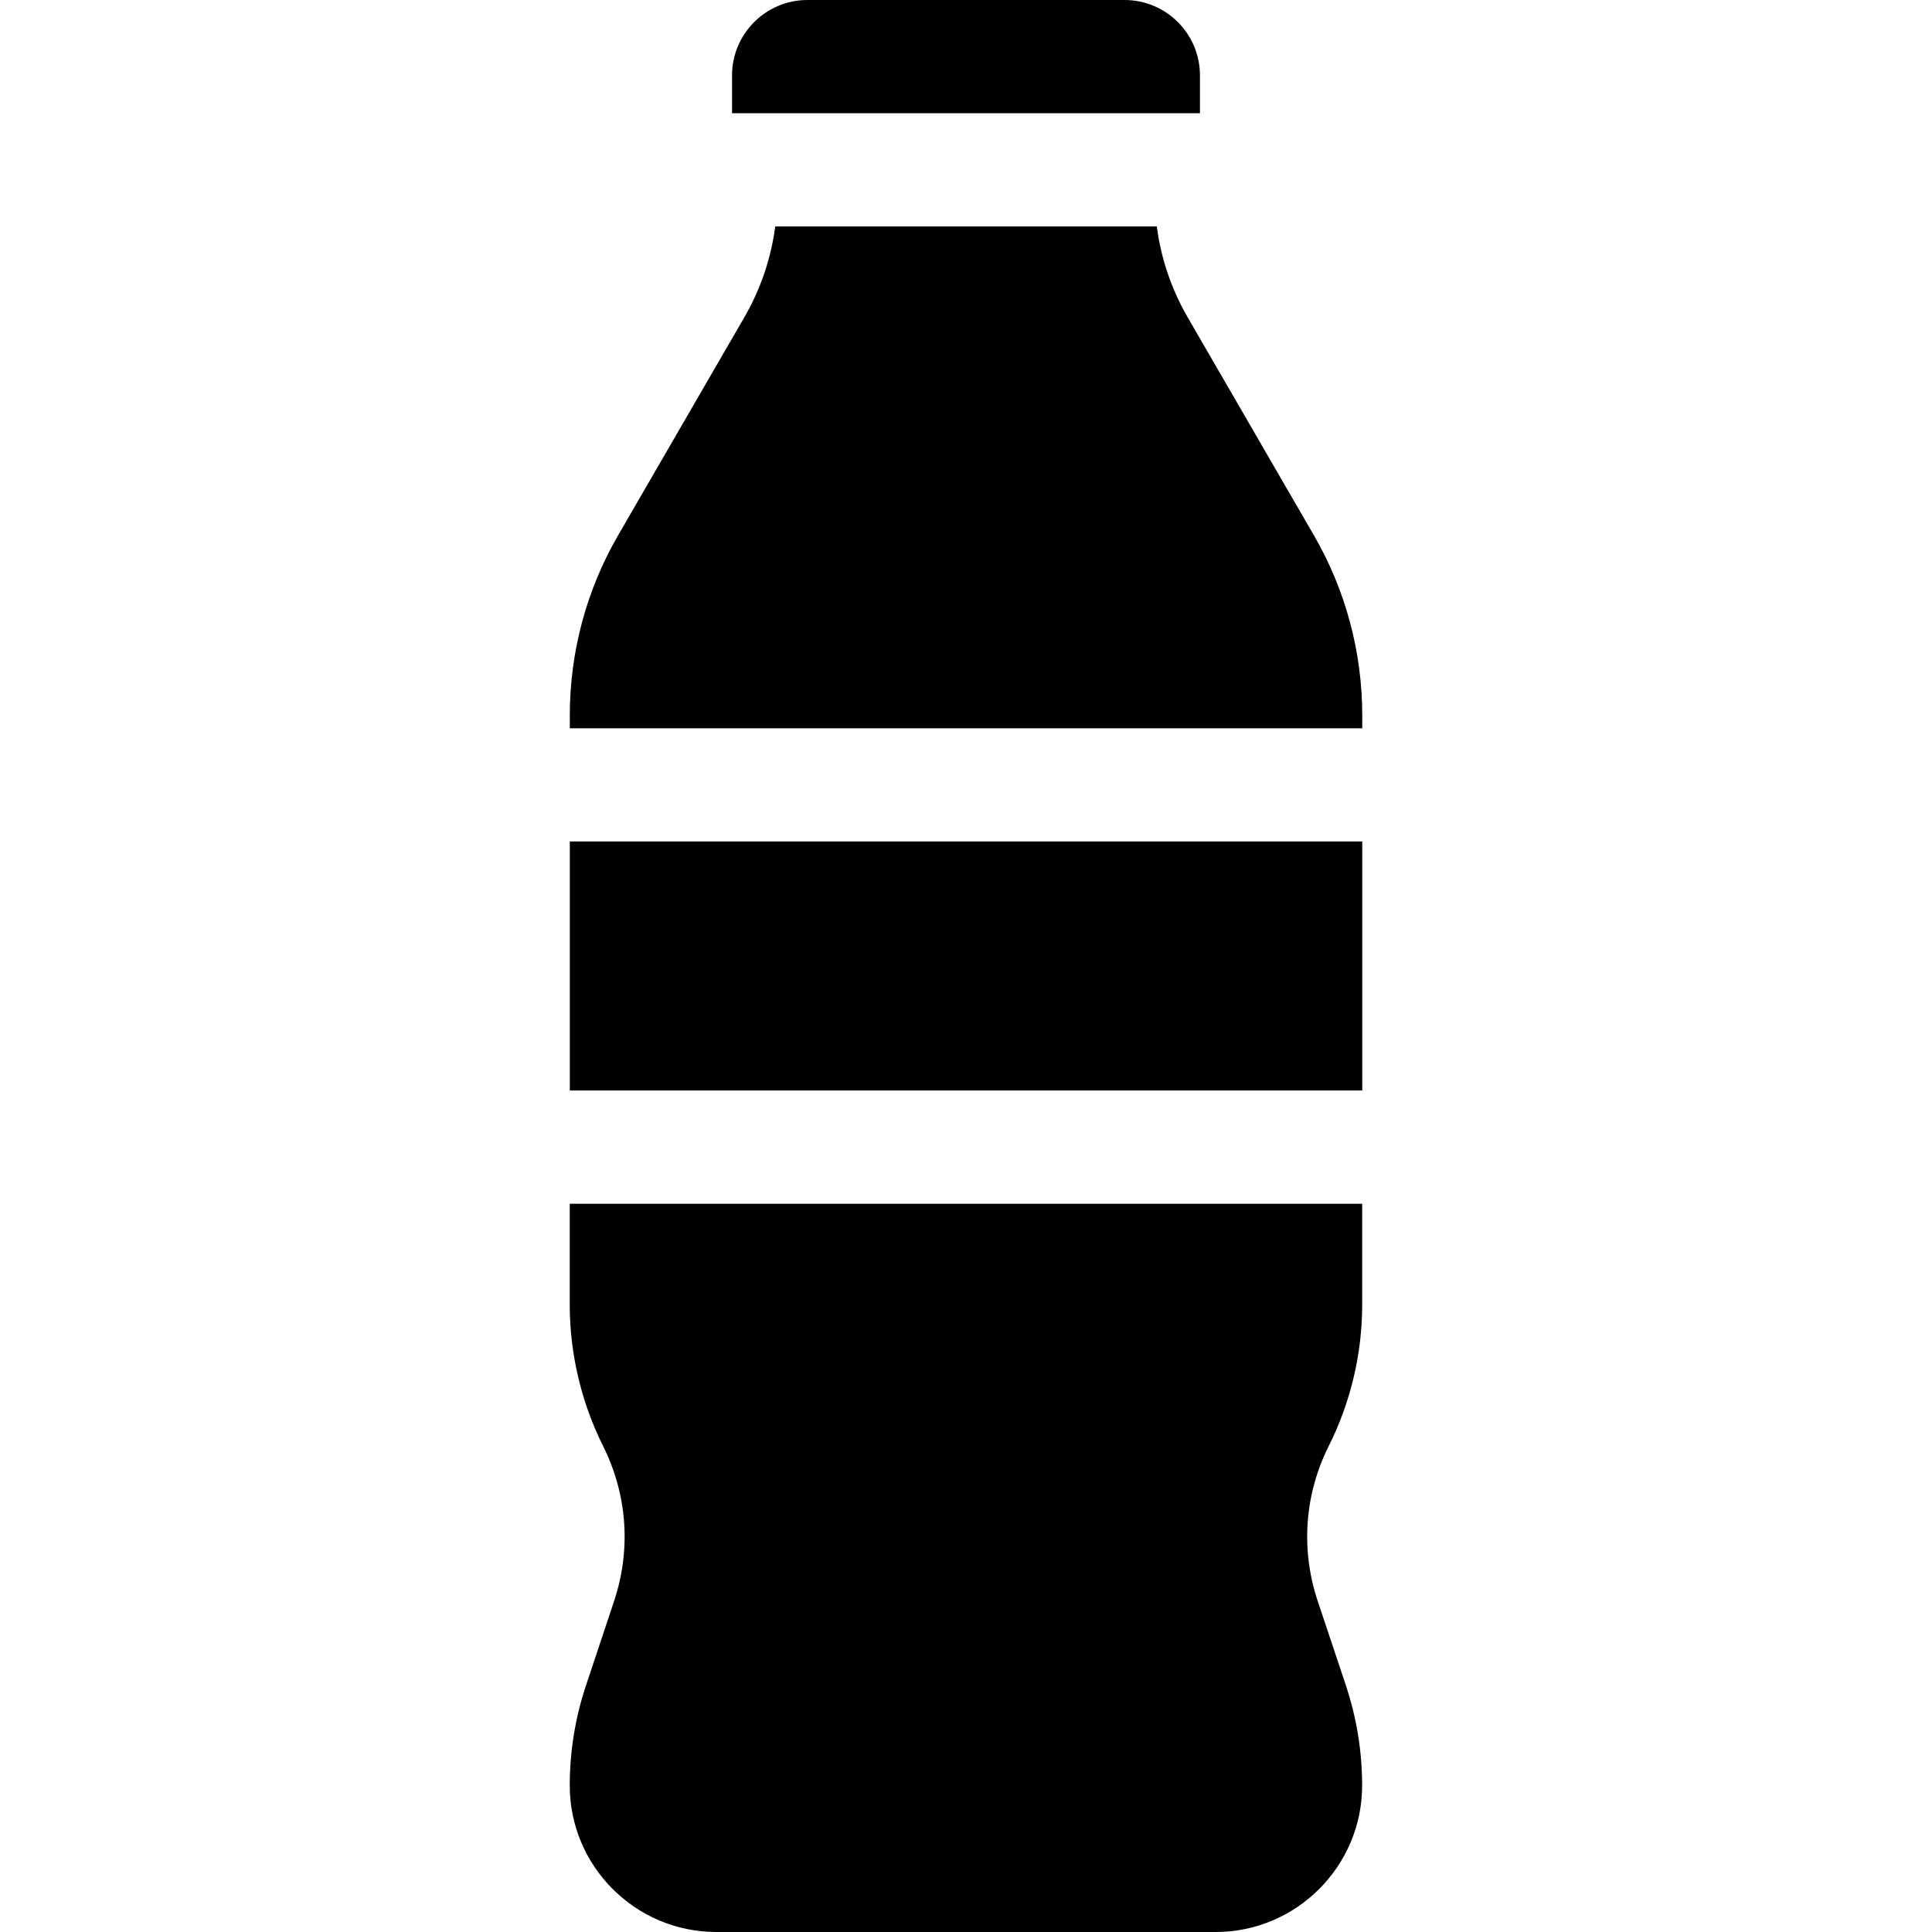 <?xml version="1.0" encoding="UTF-8"?> <!-- Generator: Adobe Illustrator 16.0.0, SVG Export Plug-In . SVG Version: 6.00 Build 0) --> <svg xmlns="http://www.w3.org/2000/svg" xmlns:xlink="http://www.w3.org/1999/xlink" version="1.1" id="Capa_1" x="0px" y="0px" width="30px" height="30px" viewBox="485 485 30 30" xml:space="preserve"> <g> <g> <g> <path d="M502.461,485h-4.922c-0.647,0-1.172,0.524-1.172,1.172v0.586h7.266v-0.586C503.633,485.524,503.108,485,502.461,485z"></path> </g> </g> <g> <g> <path d="M506.152,505.26v-1.568h-12.305v1.568c0,0.758,0.179,1.517,0.518,2.195c0.376,0.753,0.437,1.606,0.171,2.405 l-0.437,1.312c-0.167,0.502-0.252,1.023-0.252,1.553c0,1.255,1.021,2.275,2.276,2.275h7.753c1.255,0,2.275-1.021,2.275-2.275 c0-0.529-0.085-1.051-0.252-1.553l-0.438-1.312c-0.266-0.799-0.205-1.653,0.171-2.405 C505.973,506.776,506.152,506.018,506.152,505.26z"></path> </g> </g> <g> <g> <rect x="493.848" y="498.066" width="12.305" height="3.867"></rect> </g> </g> <g> <g> <path d="M505.403,493.314l-1.961-3.387c-0.252-0.435-0.415-0.916-0.479-1.411h-5.925c-0.065,0.496-0.228,0.976-0.48,1.411 l-1.961,3.387c-0.49,0.846-0.749,1.811-0.749,2.789v0.206h12.305v-0.206C506.152,495.125,505.894,494.16,505.403,493.314z"></path> </g> </g> </g> </svg> 